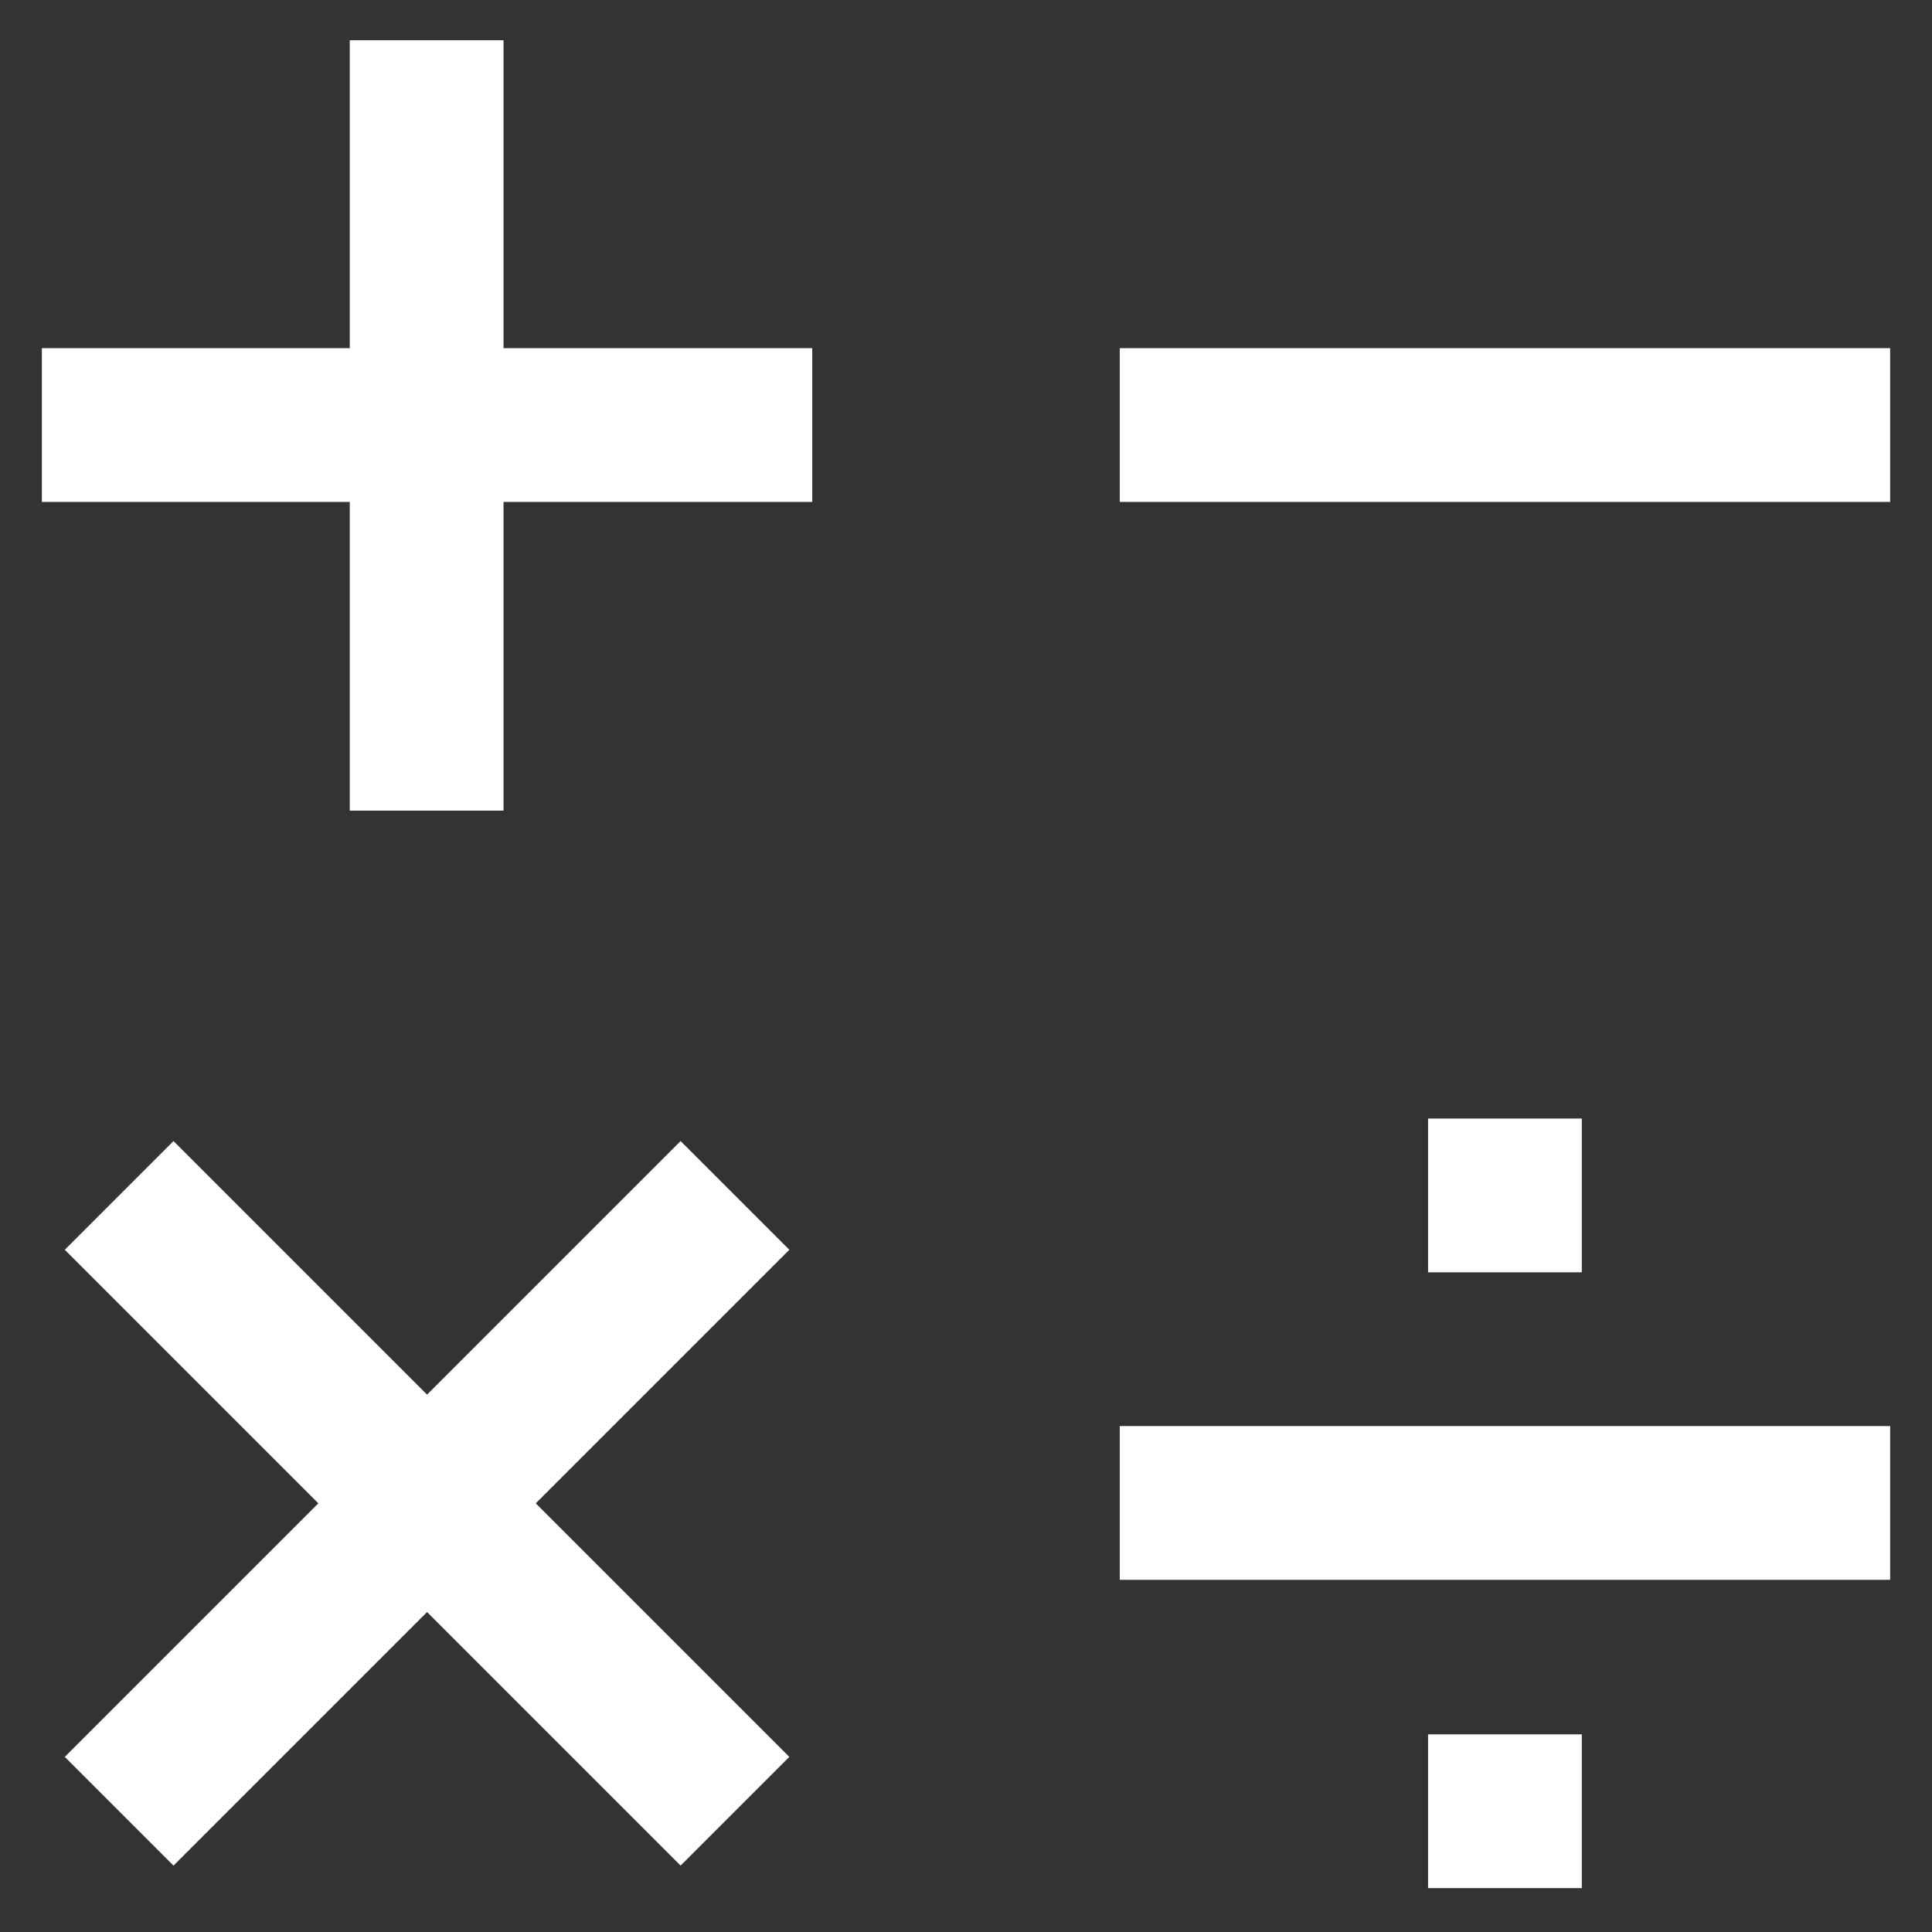 <!DOCTYPE svg PUBLIC "-//W3C//DTD SVG 1.1//EN" "http://www.w3.org/Graphics/SVG/1.1/DTD/svg11.dtd">
<!-- Uploaded to: SVG Repo, www.svgrepo.com, Transformed by: SVG Repo Mixer Tools -->
<svg width="800px" height="800px" viewBox="0 0 24 24" id="Layer_1" data-name="Layer 1" xmlns="http://www.w3.org/2000/svg" fill="#000000">
<rect x="0" y="0" width="24" height="24" fill="#333333" stroke="none"/>
<g id="SVGRepo_bgCarrier" stroke-width="0"/>
<g id="SVGRepo_tracerCarrier" stroke-linecap="round" stroke-linejoin="round"/>
<g id="SVGRepo_iconCarrier">
<defs>
<style>.cls-1{fill:none;stroke:#ffffff;stroke-miterlimit:10;stroke-width:1.91px;}</style>
</defs>
<line class="cls-1" x1="0.52" y1="5.28" x2="10.09" y2="5.28"/>
<line class="cls-1" x1="5.3" y1="0.5" x2="5.3" y2="10.07"/>
<line class="cls-1" x1="1.48" y1="14.85" x2="9.13" y2="22.5"/>
<line class="cls-1" x1="9.13" y1="14.85" x2="1.48" y2="22.5"/>
<line class="cls-1" x1="13.91" y1="5.28" x2="23.48" y2="5.28"/>
<line class="cls-1" x1="13.91" y1="18.67" x2="23.48" y2="18.67"/>
<line class="cls-1" x1="17.74" y1="14.85" x2="19.65" y2="14.85"/>
<line class="cls-1" x1="17.74" y1="22.5" x2="19.65" y2="22.5"/>
</g>
</svg>
